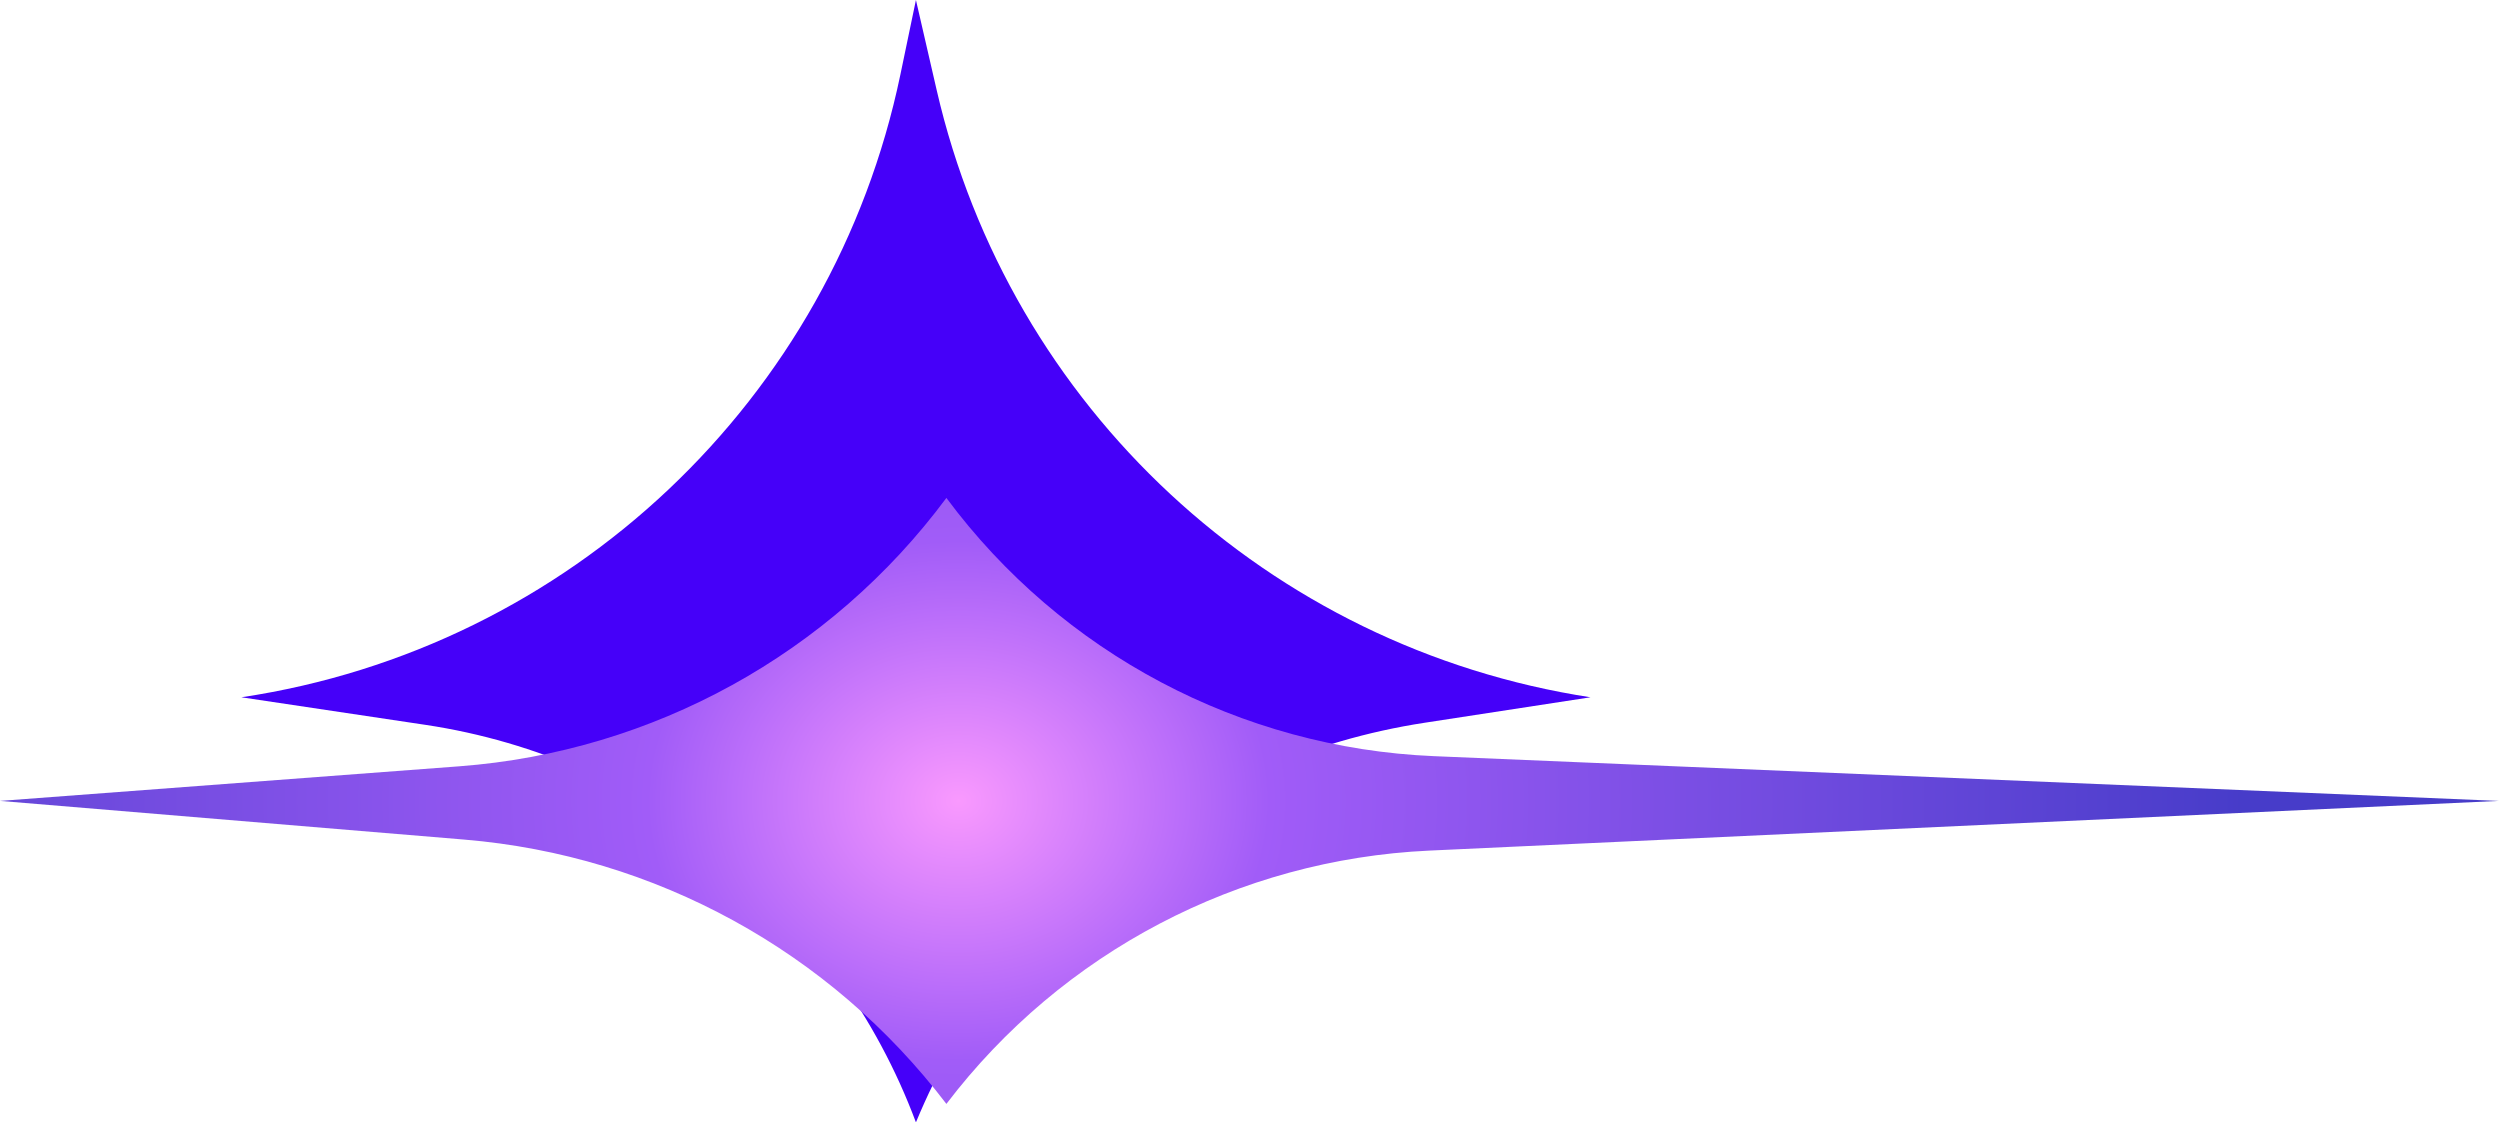 <?xml version="1.0" encoding="UTF-8"?> <svg xmlns="http://www.w3.org/2000/svg" width="1802" height="809" viewBox="0 0 1802 809" fill="none"><g filter="url(#filter0_f_1_104)"><path d="M1146.43 502.599C914.538 466.985 727.805 293.572 675.159 64.946L660.204 0L648.996 53.793C600.186 288.063 410.64 467.15 173.98 502.599L306.576 522.46C467.769 546.605 603.165 656.315 660.204 809C723.612 655.423 862.699 546.174 1026.93 520.952L1146.43 502.599Z" fill="#4500F9"></path></g><g filter="url(#filter1_f_1_104)"><path d="M682.157 795.695C765.393 686.353 892.787 619.498 1030.06 613.121L1801.12 577.3L1033.59 545.037C894.364 539.185 765.224 470.787 682.157 358.905C598.751 471.243 470.674 541.826 331.154 552.342L0 577.3L334.771 605.185C472.316 616.643 598.555 685.874 682.157 795.695Z" fill="url(#paint0_radial_1_104)"></path></g><defs><filter id="filter0_f_1_104" x="21.493" y="-152.487" width="1277.42" height="1113.97" filterUnits="userSpaceOnUse" color-interpolation-filters="sRGB"><feFlood flood-opacity="0" result="BackgroundImageFix"></feFlood><feBlend mode="normal" in="SourceGraphic" in2="BackgroundImageFix" result="shape"></feBlend><feGaussianBlur stdDeviation="76.243" result="effect1_foregroundBlur_1_104"></feGaussianBlur></filter><filter id="filter1_f_1_104" x="-152.487" y="206.418" width="2106.09" height="741.763" filterUnits="userSpaceOnUse" color-interpolation-filters="sRGB"><feFlood flood-opacity="0" result="BackgroundImageFix"></feFlood><feBlend mode="normal" in="SourceGraphic" in2="BackgroundImageFix" result="shape"></feBlend><feGaussianBlur stdDeviation="76.243" result="effect1_foregroundBlur_1_104"></feGaussianBlur></filter><radialGradient id="paint0_radial_1_104" cx="0" cy="0" r="1" gradientUnits="userSpaceOnUse" gradientTransform="translate(690.338 577.3) scale(928.724 772.625)"><stop stop-color="#F999FE"></stop><stop offset="0.242" stop-color="#A15CF8"></stop><stop offset="1" stop-color="#473CC9"></stop></radialGradient></defs></svg> 
